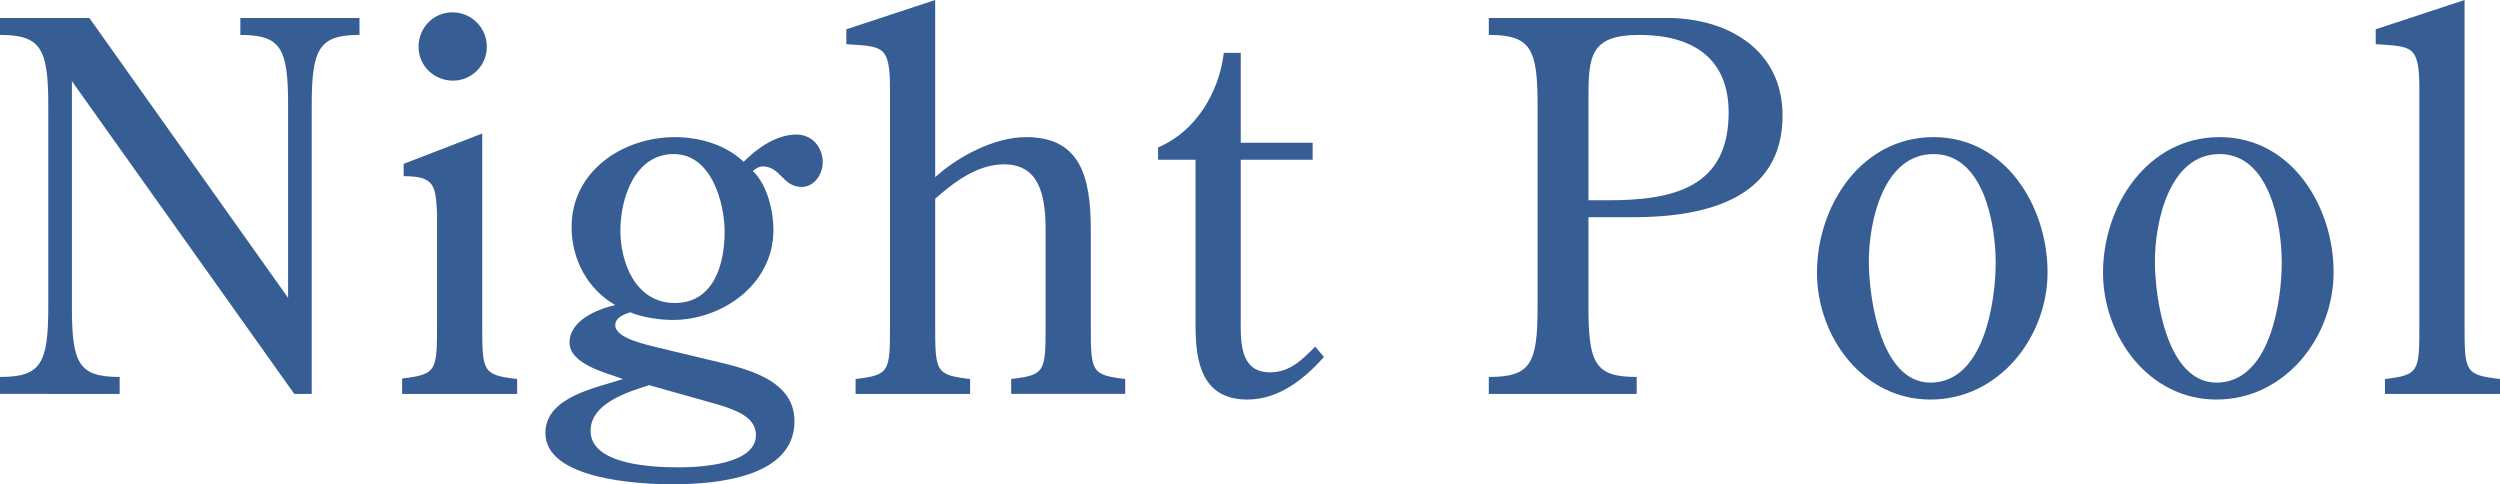 <?xml version="1.0" encoding="UTF-8"?><svg id="_レイヤー_2" xmlns="http://www.w3.org/2000/svg" width="243.4" height="47.15" viewBox="0 0 243.4 47.15"><g id="contents"><path d="m28.05,29V10.25c0-5.5-.65-6.85-4.65-6.85v-1.65h11.6v1.65c-3.95,0-4.65,1.35-4.65,6.85v28.1h-1.7L7,7.9v21.95c0,5.55.65,6.85,4.65,6.85v1.65H0v-1.65c4,0,4.7-1.3,4.7-6.85V10.25c0-5.5-.7-6.85-4.7-6.85v-1.65h8.7l19.35,27.25Z" style="fill:#375d95;"/><path d="m46.95,31.5c0,4.7,0,5,3.4,5.4v1.45h-11.2v-1.5c3.4-.4,3.4-.75,3.4-5.4v-10.7c-.15-2.65-.2-3.6-3.25-3.6v-1.2l7.65-2.95v18.5Zm-2.85-23.65c-1.85,0-3.35-1.45-3.35-3.3s1.45-3.35,3.3-3.35,3.35,1.5,3.35,3.35-1.5,3.3-3.3,3.3Z" style="fill:#375d95;"/><path d="m68.05,34.8c3.35.85,9.3,1.65,9.3,6.2,0,5.5-7.65,6.15-11.85,6.15-3.25,0-12.4-.45-12.4-5,0-3.55,5.05-4.4,7.55-5.25-1.45-.55-5.2-1.4-5.2-3.55s2.7-3.25,4.45-3.65c-2.7-1.55-4.25-4.45-4.25-7.6,0-5.45,5-8.75,10.05-8.75,2.35,0,4.9.7,6.7,2.4,1.3-1.3,3.15-2.65,5.15-2.65,1.5,0,2.55,1.2,2.55,2.7,0,1.2-.85,2.4-2.05,2.4-1.85,0-2.05-2-3.8-2-.35,0-.65.2-.95.45,1.4,1.35,2,3.85,2,5.75,0,5.3-5,8.75-9.8,8.75-1.25,0-3-.25-4.15-.75-.55.2-1.45.5-1.45,1.25,0,1.35,3.3,1.95,4.2,2.2l3.95.95Zm-4.85,2.7c-2.05.65-5.7,1.75-5.7,4.45,0,3.3,6,3.55,8.55,3.55,2.25,0,7.55-.3,7.55-3.15,0-1.85-2.25-2.5-3.65-2.95l-6.75-1.9Zm2.4-22.5c-3.8,0-5.2,4.3-5.2,7.45s1.5,7.05,5.3,7.05,4.85-3.8,4.85-6.9c0-2.9-1.3-7.6-4.95-7.6Z" style="fill:#375d95;"/><path d="m91.05,31.5c0,4.7,0,5,3.4,5.4v1.45h-11.15v-1.45c3.35-.4,3.35-.7,3.35-5.4V8.7c0-4.35-.7-4.15-4.25-4.4v-1.45l8.65-2.85v17.25c2.25-2.05,5.8-3.9,8.85-3.9,5.25,0,6.3,3.8,6.3,9v9.15c0,4.7,0,5,3.35,5.4v1.45h-11.1v-1.45c3.35-.4,3.35-.7,3.35-5.4v-9.15c0-3.5-.7-6.35-4.05-6.35-2.6,0-4.9,1.75-6.7,3.35v12.15Z" style="fill:#375d95;"/><path d="m112.75,15.55v-1.2c3.7-1.55,5.95-5.4,6.4-9.2h1.65v8.75h7v1.65h-7v15.15c0,2.25-.25,5.55,2.85,5.55,1.95,0,3.15-1.25,4.4-2.5l.85,1c-1.9,2.15-4.4,4.15-7.45,4.15-4.4,0-5.05-3.6-5.05-7.15V15.55h-3.65Z" style="fill:#375d95;"/><path d="m154.65,29.85c0,5.55.65,6.85,4.7,6.85v1.65h-14.4v-1.65c4.1,0,4.75-1.3,4.75-6.85V10.25c0-5.5-.65-6.85-4.75-6.85v-1.65h17.35c5.85,0,11.25,3.05,11.25,9.5,0,8-7.3,9.9-14.55,9.9h-4.35v8.7Zm0-10.35h1.9c6.4,0,11.75-1.25,11.75-8.55,0-5.4-3.65-7.55-8.7-7.55-4.75,0-4.95,2.05-4.95,6.15v9.95Z" style="fill:#375d95;"/><path d="m176.9,26.55c0-6.5,4.3-13.2,11.35-13.2s11.1,6.8,11.1,13.15-4.75,12.4-11.4,12.4-11.05-6.2-11.05-12.35Zm17.4-1c0-3.65-1.15-10.55-6.05-10.55s-6.3,6.6-6.3,10.45c0,3.55,1.15,11.8,6,11.8,5.2,0,6.35-7.85,6.35-11.7Z" style="fill:#375d95;"/><path d="m204.75,26.55c0-6.5,4.3-13.2,11.35-13.2s11.1,6.8,11.1,13.15-4.75,12.4-11.4,12.4-11.05-6.2-11.05-12.35Zm17.4-1c0-3.65-1.15-10.55-6.05-10.55s-6.3,6.6-6.3,10.45c0,3.55,1.15,11.8,6,11.8,5.2,0,6.35-7.85,6.35-11.7Z" style="fill:#375d95;"/><path d="m235.55,8.7c0-4.35-.7-4.15-4.25-4.4v-1.45l8.65-2.85v31.5c0,4.7,0,5,3.45,5.4v1.45h-11.2v-1.45c3.35-.4,3.35-.7,3.35-5.4V8.7Z" style="fill:#375d95;"/></g></svg>